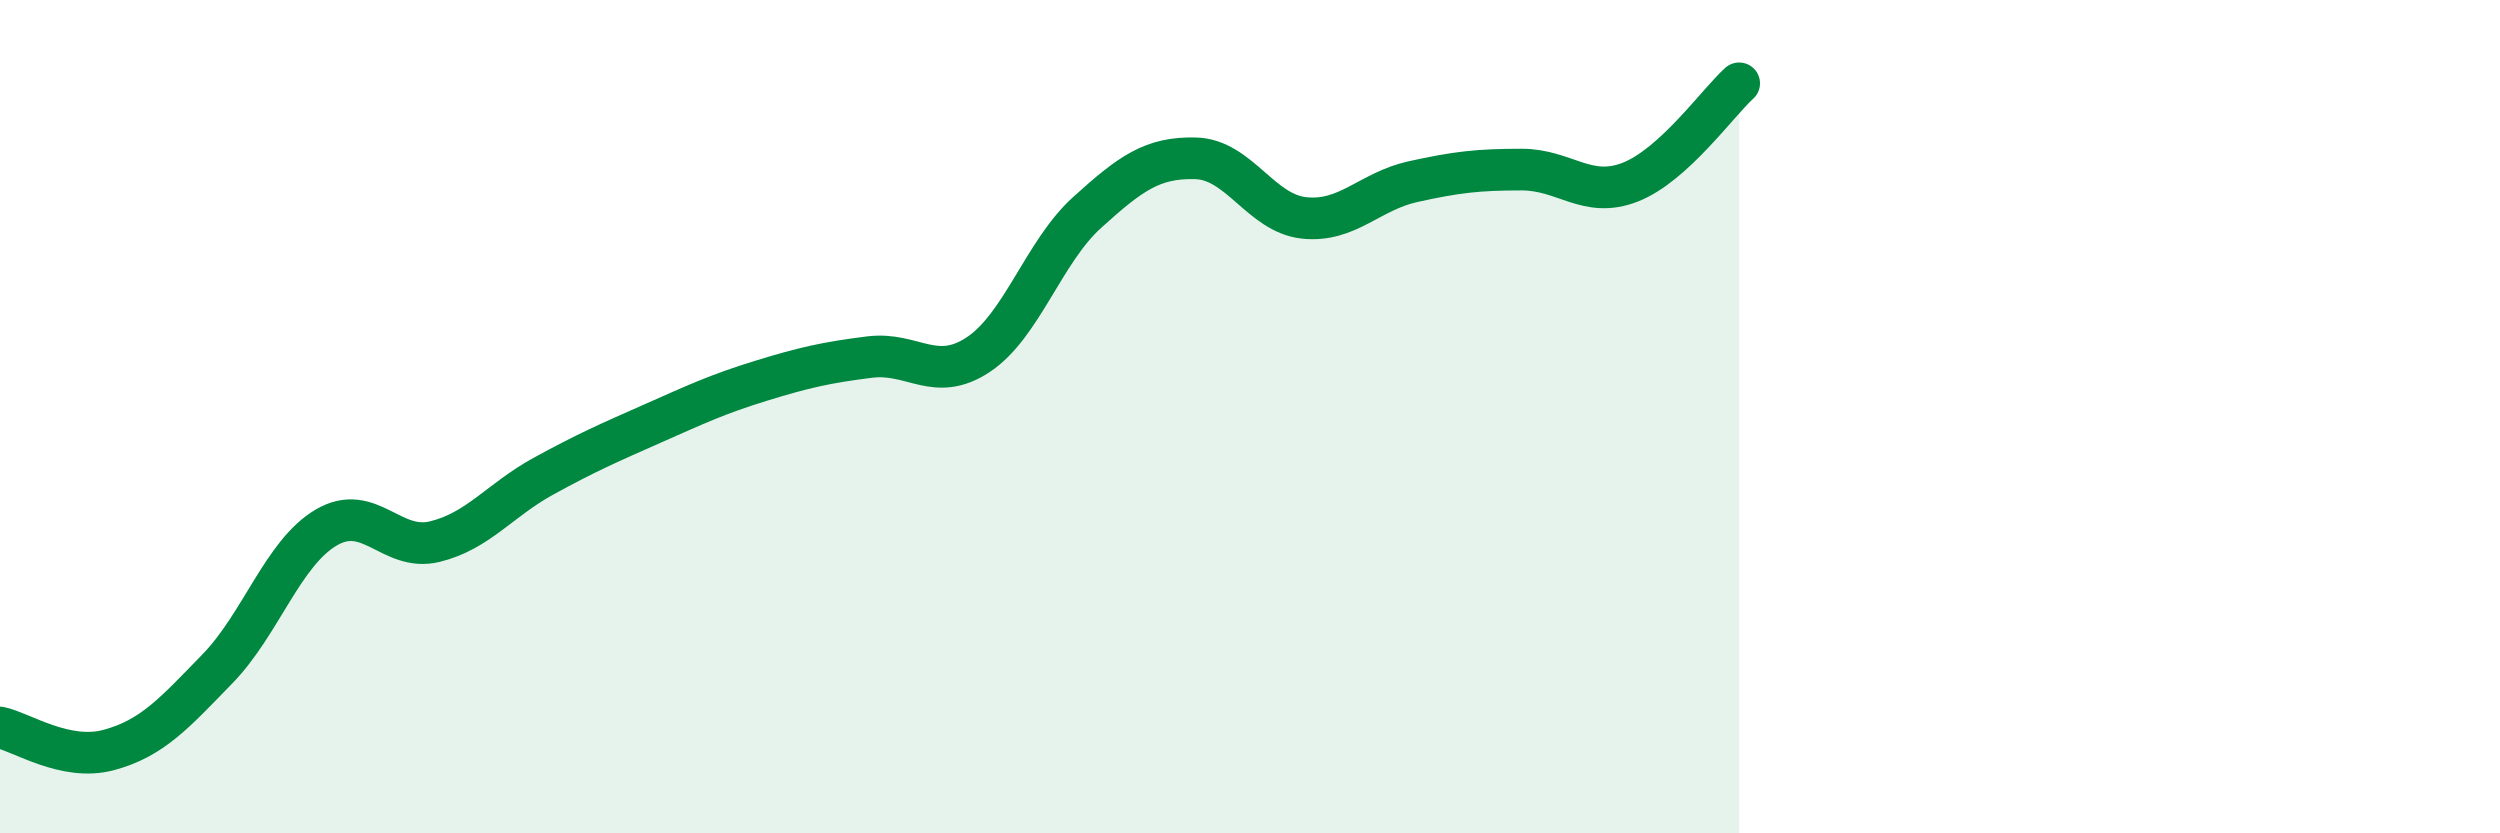 
    <svg width="60" height="20" viewBox="0 0 60 20" xmlns="http://www.w3.org/2000/svg">
      <path
        d="M 0,17.46 C 0.52,17.57 1.57,18.28 2.61,18 C 3.65,17.72 4.18,17.12 5.22,16.05 C 6.26,14.98 6.79,13.27 7.83,12.66 C 8.87,12.05 9.39,13.25 10.43,13 C 11.47,12.75 12,12 13.04,11.43 C 14.08,10.86 14.61,10.63 15.65,10.17 C 16.69,9.71 17.22,9.46 18.26,9.14 C 19.3,8.82 19.83,8.7 20.87,8.57 C 21.91,8.44 22.44,9.2 23.48,8.51 C 24.52,7.82 25.05,6.04 26.09,5.1 C 27.13,4.16 27.66,3.77 28.7,3.8 C 29.74,3.83 30.26,5.12 31.3,5.23 C 32.34,5.34 32.87,4.59 33.91,4.36 C 34.95,4.13 35.48,4.07 36.52,4.07 C 37.56,4.07 38.09,4.78 39.13,4.37 C 40.17,3.96 41.22,2.47 41.74,2L41.74 20L0 20Z"
        fill="#008740"
        opacity="0.1"
        stroke-linecap="round"
        stroke-linejoin="round"
      />
      <path
        d="M 0,17.46 C 0.52,17.57 1.57,18.28 2.61,18 C 3.65,17.72 4.18,17.12 5.22,16.05 C 6.26,14.98 6.79,13.27 7.83,12.66 C 8.87,12.05 9.39,13.25 10.43,13 C 11.47,12.75 12,12 13.04,11.43 C 14.08,10.86 14.61,10.63 15.65,10.17 C 16.69,9.71 17.22,9.46 18.26,9.14 C 19.3,8.82 19.83,8.7 20.87,8.57 C 21.91,8.44 22.44,9.2 23.48,8.51 C 24.52,7.82 25.05,6.04 26.09,5.1 C 27.13,4.16 27.66,3.77 28.7,3.8 C 29.74,3.83 30.26,5.12 31.3,5.23 C 32.34,5.34 32.87,4.59 33.91,4.36 C 34.95,4.13 35.48,4.07 36.52,4.07 C 37.56,4.07 38.09,4.78 39.13,4.37 C 40.17,3.96 41.22,2.47 41.74,2"
        stroke="#008740"
        stroke-width="1"
        fill="none"
        stroke-linecap="round"
        stroke-linejoin="round"
      />
    </svg>
  
